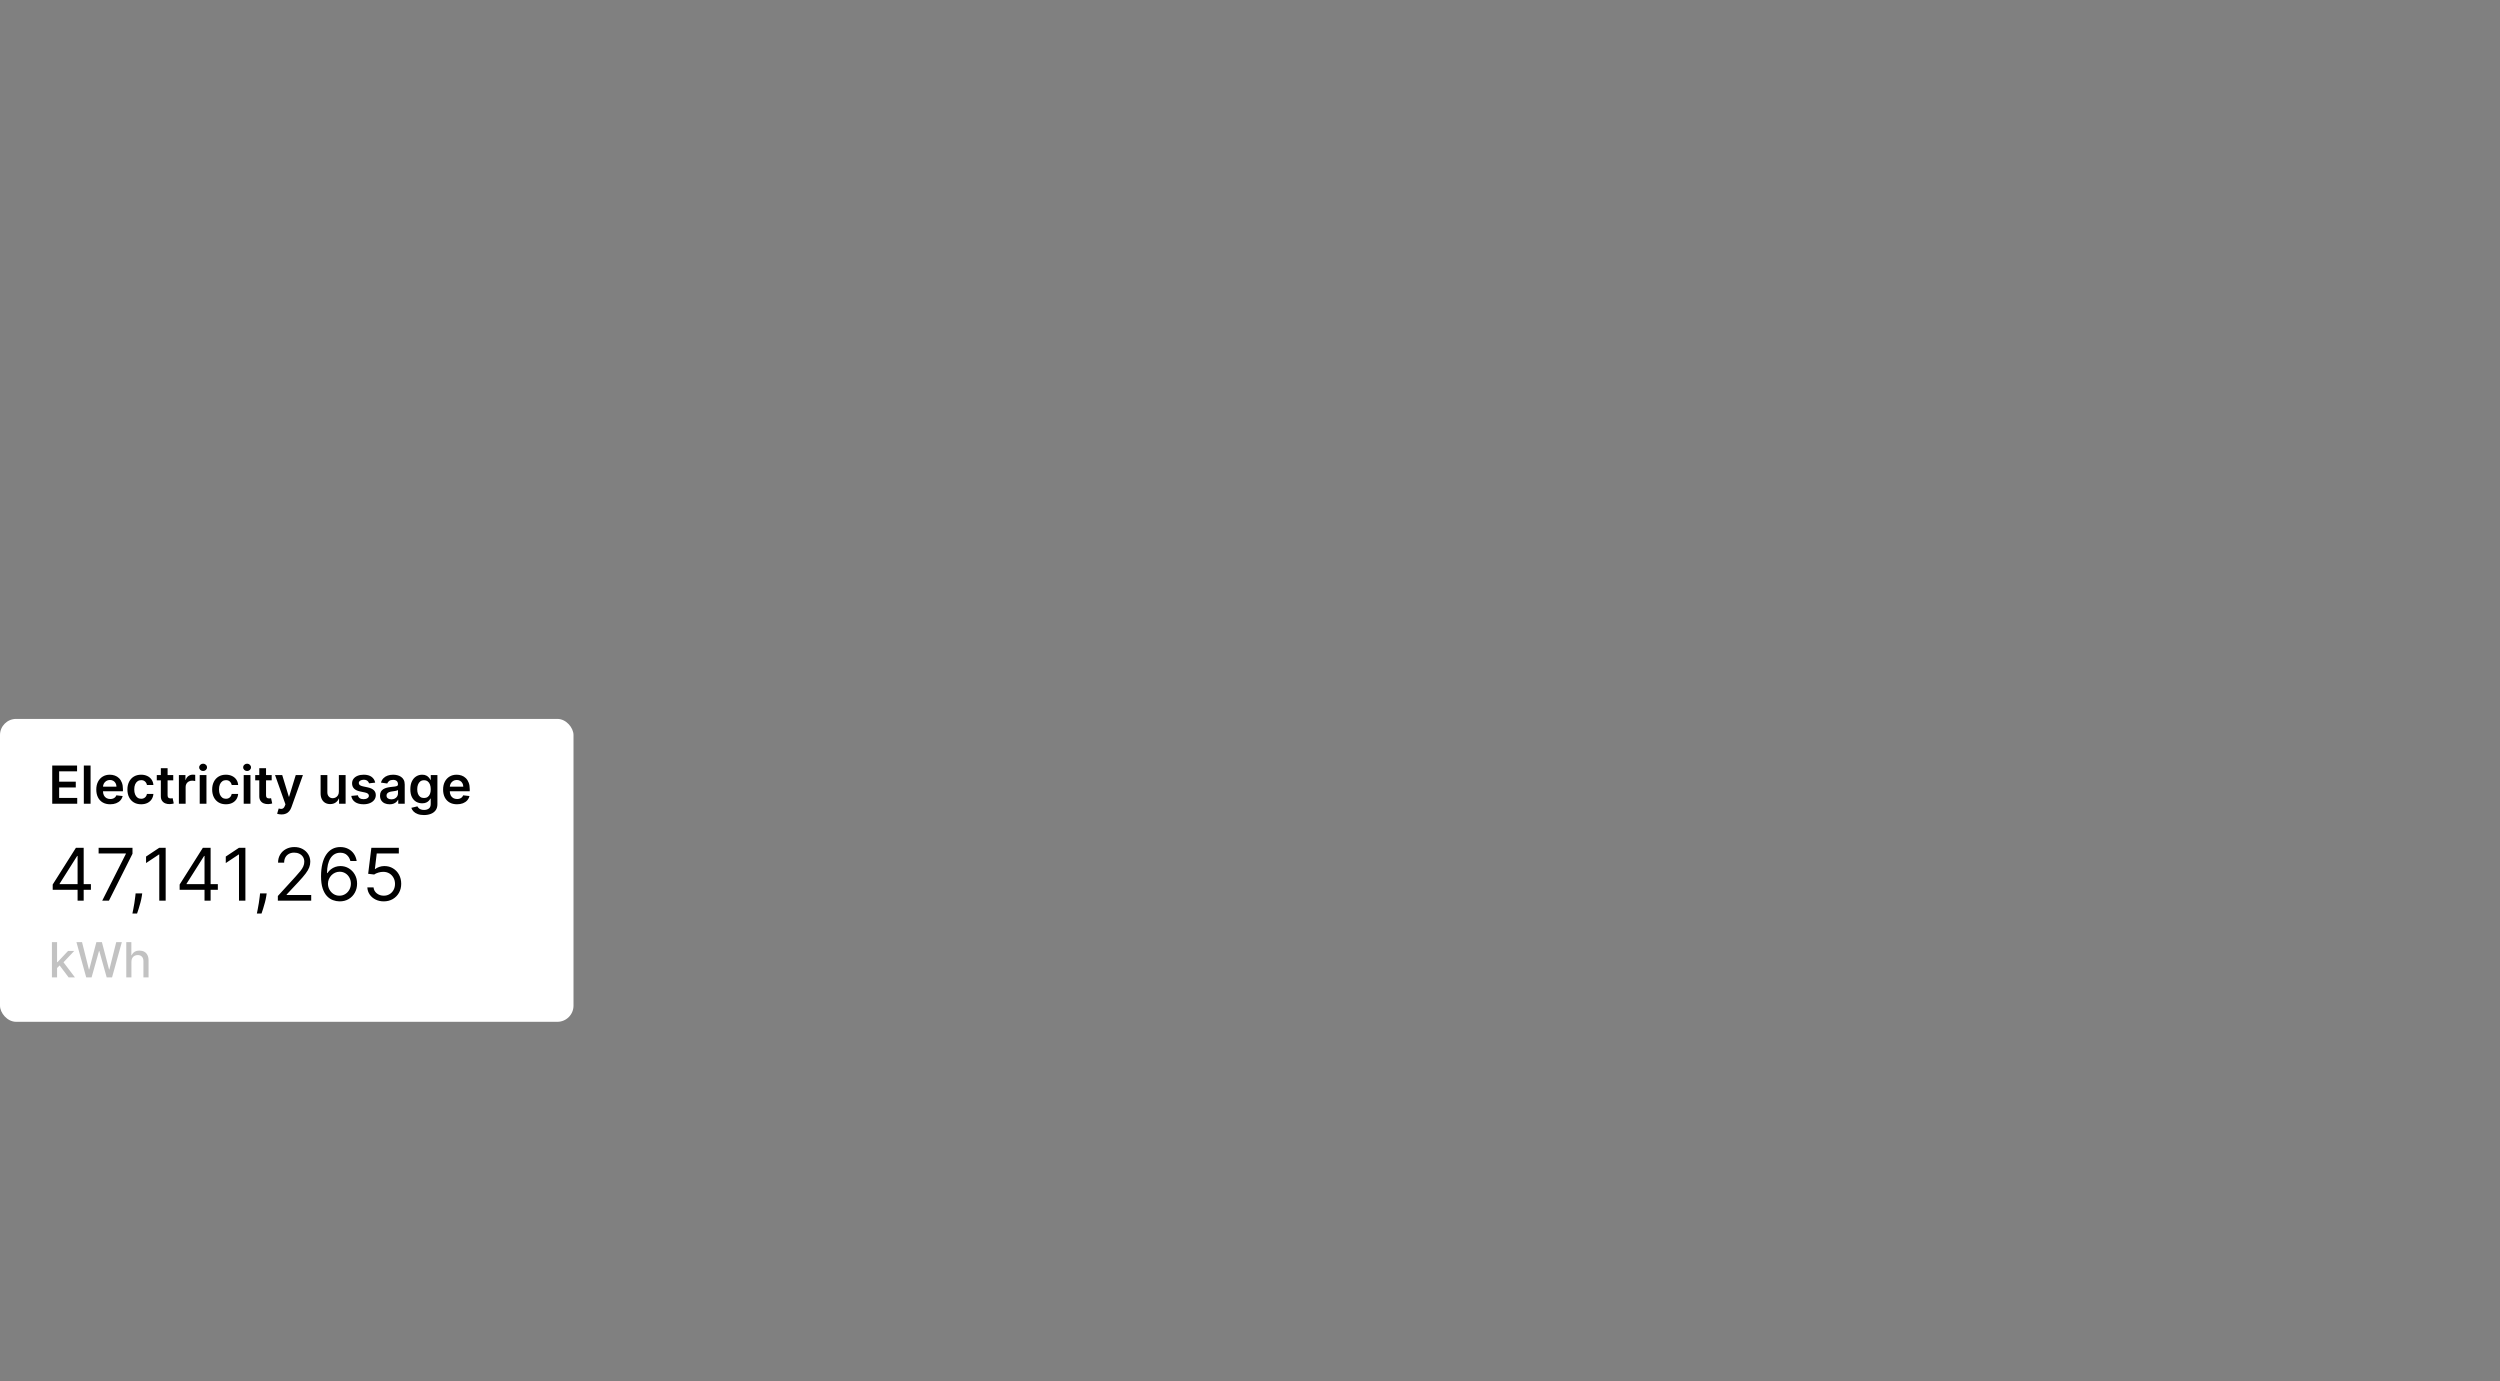 <svg xmlns="http://www.w3.org/2000/svg" fill="none" viewBox="0 0 619 342" height="342" width="619">
<rect x="0" y="0" width="619" height="342" fill="#808080" stroke="none"/>
<rect fill="white" rx="4" height="75" width="142" y="178"></rect>
<path fill="black" d="M12.932 199V189.545H19.082V190.981H14.645V193.548H18.763V194.984H14.645V197.564H19.119V199H12.932ZM22.426 189.545V199H20.755V189.545H22.426ZM27.284 199.138C26.573 199.138 25.959 198.991 25.442 198.695C24.928 198.397 24.533 197.975 24.256 197.43C23.979 196.883 23.84 196.238 23.84 195.496C23.84 194.767 23.979 194.127 24.256 193.576C24.536 193.022 24.927 192.591 25.428 192.283C25.93 191.972 26.519 191.817 27.196 191.817C27.633 191.817 28.046 191.888 28.433 192.029C28.824 192.168 29.169 192.383 29.468 192.675C29.769 192.968 30.006 193.34 30.178 193.793C30.351 194.242 30.437 194.777 30.437 195.399V195.912H24.625V194.785H28.835C28.832 194.465 28.763 194.18 28.627 193.931C28.492 193.679 28.303 193.48 28.06 193.336C27.82 193.191 27.539 193.119 27.219 193.119C26.878 193.119 26.578 193.202 26.319 193.368C26.061 193.531 25.859 193.746 25.714 194.014C25.573 194.279 25.5 194.57 25.497 194.887V195.87C25.497 196.282 25.573 196.636 25.724 196.932C25.874 197.224 26.085 197.449 26.356 197.606C26.627 197.76 26.944 197.837 27.307 197.837C27.55 197.837 27.77 197.803 27.967 197.735C28.164 197.664 28.335 197.561 28.48 197.426C28.624 197.29 28.734 197.123 28.807 196.923L30.368 197.098C30.269 197.51 30.082 197.871 29.805 198.178C29.531 198.483 29.18 198.72 28.752 198.889C28.324 199.055 27.835 199.138 27.284 199.138ZM34.944 199.138C34.236 199.138 33.628 198.983 33.12 198.672C32.616 198.361 32.226 197.932 31.952 197.384C31.682 196.833 31.546 196.199 31.546 195.482C31.546 194.762 31.685 194.127 31.962 193.576C32.239 193.022 32.63 192.591 33.134 192.283C33.642 191.972 34.242 191.817 34.935 191.817C35.51 191.817 36.02 191.923 36.463 192.135C36.909 192.345 37.264 192.642 37.529 193.026C37.794 193.408 37.945 193.854 37.981 194.365H36.384C36.32 194.023 36.166 193.739 35.923 193.511C35.682 193.28 35.361 193.165 34.958 193.165C34.616 193.165 34.316 193.257 34.057 193.442C33.799 193.623 33.597 193.885 33.453 194.227C33.311 194.568 33.24 194.978 33.24 195.455C33.24 195.938 33.311 196.353 33.453 196.701C33.594 197.046 33.793 197.312 34.048 197.5C34.307 197.684 34.61 197.777 34.958 197.777C35.204 197.777 35.424 197.73 35.618 197.638C35.815 197.543 35.98 197.406 36.112 197.227C36.244 197.049 36.335 196.832 36.384 196.576H37.981C37.941 197.078 37.794 197.523 37.538 197.911C37.283 198.295 36.935 198.597 36.495 198.815C36.055 199.031 35.538 199.138 34.944 199.138ZM42.895 191.909V193.202H38.818V191.909H42.895ZM39.825 190.21H41.496V196.867C41.496 197.092 41.53 197.264 41.597 197.384C41.668 197.501 41.761 197.581 41.874 197.624C41.988 197.667 42.114 197.689 42.253 197.689C42.358 197.689 42.453 197.681 42.539 197.666C42.628 197.65 42.696 197.637 42.742 197.624L43.024 198.931C42.935 198.962 42.807 198.995 42.641 199.032C42.478 199.069 42.278 199.091 42.041 199.097C41.622 199.109 41.245 199.046 40.91 198.908C40.574 198.766 40.308 198.548 40.111 198.252C39.917 197.957 39.822 197.587 39.825 197.144V190.21ZM44.292 199V191.909H45.913V193.091H45.986C46.116 192.682 46.337 192.366 46.651 192.145C46.968 191.92 47.33 191.808 47.736 191.808C47.828 191.808 47.932 191.812 48.045 191.821C48.162 191.828 48.259 191.838 48.336 191.854V193.391C48.266 193.366 48.153 193.345 47.999 193.326C47.849 193.305 47.702 193.294 47.561 193.294C47.256 193.294 46.982 193.36 46.739 193.493C46.499 193.622 46.31 193.802 46.171 194.033C46.033 194.263 45.963 194.53 45.963 194.831V199H44.292ZM49.447 199V191.909H51.118V199H49.447ZM50.287 190.903C50.022 190.903 49.794 190.815 49.603 190.64C49.413 190.461 49.317 190.247 49.317 189.998C49.317 189.746 49.413 189.532 49.603 189.356C49.794 189.178 50.022 189.088 50.287 189.088C50.554 189.088 50.782 189.178 50.97 189.356C51.161 189.532 51.256 189.746 51.256 189.998C51.256 190.247 51.161 190.461 50.97 190.64C50.782 190.815 50.554 190.903 50.287 190.903ZM55.929 199.138C55.221 199.138 54.614 198.983 54.106 198.672C53.601 198.361 53.212 197.932 52.938 197.384C52.667 196.833 52.532 196.199 52.532 195.482C52.532 194.762 52.67 194.127 52.947 193.576C53.224 193.022 53.615 192.591 54.12 192.283C54.627 191.972 55.227 191.817 55.92 191.817C56.495 191.817 57.005 191.923 57.448 192.135C57.894 192.345 58.25 192.642 58.514 193.026C58.779 193.408 58.93 193.854 58.967 194.365H57.37C57.305 194.023 57.151 193.739 56.908 193.511C56.668 193.28 56.346 193.165 55.943 193.165C55.602 193.165 55.301 193.257 55.043 193.442C54.784 193.623 54.583 193.885 54.438 194.227C54.297 194.568 54.226 194.978 54.226 195.455C54.226 195.938 54.297 196.353 54.438 196.701C54.58 197.046 54.778 197.312 55.034 197.5C55.292 197.684 55.595 197.777 55.943 197.777C56.189 197.777 56.409 197.73 56.603 197.638C56.8 197.543 56.965 197.406 57.097 197.227C57.23 197.049 57.32 196.832 57.37 196.576H58.967C58.927 197.078 58.779 197.523 58.524 197.911C58.268 198.295 57.92 198.597 57.48 198.815C57.04 199.031 56.523 199.138 55.929 199.138ZM60.339 199V191.909H62.01V199H60.339ZM61.179 190.903C60.915 190.903 60.687 190.815 60.496 190.64C60.305 190.461 60.21 190.247 60.21 189.998C60.21 189.746 60.305 189.532 60.496 189.356C60.687 189.178 60.915 189.088 61.179 189.088C61.447 189.088 61.675 189.178 61.863 189.356C62.053 189.532 62.149 189.746 62.149 189.998C62.149 190.247 62.053 190.461 61.863 190.64C61.675 190.815 61.447 190.903 61.179 190.903ZM67.27 191.909V193.202H63.193V191.909H67.27ZM64.2 190.21H65.871V196.867C65.871 197.092 65.905 197.264 65.972 197.384C66.043 197.501 66.135 197.581 66.249 197.624C66.363 197.667 66.489 197.689 66.628 197.689C66.733 197.689 66.828 197.681 66.914 197.666C67.003 197.65 67.071 197.637 67.117 197.624L67.399 198.931C67.31 198.962 67.182 198.995 67.016 199.032C66.853 199.069 66.653 199.091 66.416 199.097C65.997 199.109 65.62 199.046 65.284 198.908C64.949 198.766 64.683 198.548 64.486 198.252C64.292 197.957 64.197 197.587 64.2 197.144V190.21ZM69.706 201.659C69.478 201.659 69.267 201.641 69.073 201.604C68.883 201.57 68.73 201.53 68.617 201.484L69.004 200.182C69.247 200.253 69.464 200.286 69.655 200.283C69.846 200.28 70.014 200.22 70.158 200.103C70.306 199.989 70.431 199.799 70.532 199.531L70.675 199.148L68.104 191.909H69.877L71.511 197.264H71.585L73.224 191.909H75.001L72.162 199.859C72.03 200.234 71.854 200.556 71.636 200.824C71.417 201.094 71.149 201.301 70.832 201.442C70.519 201.587 70.143 201.659 69.706 201.659ZM83.902 196.018V191.909H85.573V199H83.952V197.74H83.879C83.719 198.137 83.455 198.461 83.089 198.714C82.726 198.966 82.278 199.092 81.746 199.092C81.281 199.092 80.87 198.989 80.513 198.783C80.159 198.574 79.882 198.271 79.682 197.874C79.482 197.473 79.382 196.99 79.382 196.424V191.909H81.053V196.165C81.053 196.615 81.176 196.972 81.423 197.237C81.669 197.501 81.992 197.634 82.392 197.634C82.638 197.634 82.877 197.574 83.108 197.453C83.338 197.333 83.528 197.155 83.675 196.918C83.826 196.678 83.902 196.378 83.902 196.018ZM92.896 193.783L91.372 193.95C91.329 193.796 91.254 193.651 91.146 193.516C91.041 193.38 90.9 193.271 90.721 193.188C90.543 193.105 90.324 193.063 90.066 193.063C89.718 193.063 89.426 193.139 89.189 193.289C88.955 193.44 88.839 193.636 88.842 193.876C88.839 194.082 88.915 194.25 89.069 194.379C89.226 194.508 89.484 194.614 89.844 194.697L91.054 194.956C91.725 195.101 92.223 195.33 92.549 195.644C92.879 195.958 93.045 196.369 93.048 196.876C93.045 197.323 92.914 197.717 92.656 198.058C92.4 198.397 92.045 198.661 91.589 198.852C91.134 199.043 90.611 199.138 90.02 199.138C89.152 199.138 88.453 198.957 87.924 198.594C87.394 198.228 87.079 197.718 86.977 197.066L88.607 196.909C88.681 197.229 88.838 197.47 89.078 197.634C89.318 197.797 89.63 197.878 90.015 197.878C90.412 197.878 90.731 197.797 90.971 197.634C91.214 197.47 91.335 197.269 91.335 197.029C91.335 196.826 91.257 196.658 91.1 196.526C90.946 196.393 90.706 196.292 90.38 196.221L89.17 195.967C88.49 195.825 87.987 195.587 87.661 195.251C87.334 194.913 87.173 194.485 87.176 193.968C87.173 193.531 87.291 193.152 87.531 192.832C87.775 192.509 88.112 192.26 88.542 192.085C88.976 191.906 89.476 191.817 90.043 191.817C90.874 191.817 91.528 191.994 92.005 192.348C92.485 192.702 92.782 193.18 92.896 193.783ZM96.466 199.143C96.017 199.143 95.612 199.063 95.252 198.903C94.895 198.74 94.612 198.5 94.403 198.183C94.197 197.866 94.094 197.475 94.094 197.01C94.094 196.61 94.168 196.279 94.315 196.018C94.463 195.756 94.665 195.547 94.92 195.39C95.175 195.233 95.463 195.114 95.783 195.034C96.106 194.951 96.44 194.891 96.785 194.854C97.201 194.811 97.538 194.773 97.796 194.739C98.055 194.702 98.242 194.647 98.359 194.573C98.479 194.496 98.539 194.377 98.539 194.217V194.19C98.539 193.842 98.436 193.573 98.23 193.382C98.024 193.191 97.727 193.096 97.339 193.096C96.93 193.096 96.605 193.185 96.365 193.363C96.128 193.542 95.968 193.753 95.885 193.996L94.325 193.774C94.448 193.343 94.651 192.983 94.934 192.694C95.217 192.402 95.563 192.183 95.973 192.038C96.382 191.891 96.834 191.817 97.33 191.817C97.671 191.817 98.011 191.857 98.35 191.937C98.689 192.017 98.998 192.149 99.278 192.334C99.558 192.515 99.783 192.763 99.952 193.077C100.124 193.391 100.21 193.783 100.21 194.254V199H98.604V198.026H98.549C98.447 198.223 98.304 198.408 98.119 198.58C97.938 198.749 97.708 198.886 97.431 198.991C97.157 199.092 96.836 199.143 96.466 199.143ZM96.9 197.915C97.236 197.915 97.527 197.849 97.773 197.717C98.019 197.581 98.209 197.403 98.341 197.181C98.476 196.96 98.544 196.718 98.544 196.456V195.621C98.492 195.664 98.402 195.704 98.276 195.741C98.153 195.778 98.015 195.81 97.861 195.838C97.707 195.865 97.555 195.89 97.404 195.912C97.253 195.933 97.122 195.952 97.011 195.967C96.762 196.001 96.539 196.056 96.342 196.133C96.145 196.21 95.99 196.318 95.876 196.456C95.762 196.592 95.705 196.767 95.705 196.983C95.705 197.29 95.817 197.523 96.042 197.68C96.266 197.837 96.553 197.915 96.9 197.915ZM104.975 201.807C104.375 201.807 103.859 201.725 103.428 201.562C102.997 201.402 102.651 201.187 102.389 200.916C102.128 200.645 101.946 200.345 101.845 200.016L103.35 199.651C103.417 199.789 103.516 199.926 103.645 200.062C103.774 200.2 103.948 200.314 104.167 200.403C104.388 200.496 104.667 200.542 105.002 200.542C105.476 200.542 105.869 200.426 106.18 200.196C106.49 199.968 106.646 199.592 106.646 199.069V197.726H106.563C106.477 197.898 106.35 198.075 106.184 198.257C106.021 198.438 105.804 198.591 105.533 198.714C105.266 198.837 104.929 198.898 104.522 198.898C103.978 198.898 103.484 198.771 103.04 198.515C102.6 198.257 102.249 197.872 101.988 197.361C101.729 196.847 101.6 196.204 101.6 195.431C101.6 194.653 101.729 193.996 101.988 193.46C102.249 192.922 102.602 192.514 103.045 192.237C103.488 191.957 103.982 191.817 104.527 191.817C104.942 191.817 105.284 191.888 105.552 192.029C105.823 192.168 106.038 192.335 106.198 192.532C106.358 192.726 106.48 192.909 106.563 193.082H106.655V191.909H108.303V199.115C108.303 199.722 108.159 200.223 107.869 200.62C107.58 201.017 107.184 201.314 106.683 201.511C106.181 201.708 105.612 201.807 104.975 201.807ZM104.989 197.587C105.342 197.587 105.644 197.501 105.893 197.329C106.143 197.156 106.332 196.909 106.461 196.586C106.59 196.262 106.655 195.875 106.655 195.422C106.655 194.976 106.59 194.585 106.461 194.25C106.335 193.914 106.147 193.654 105.898 193.469C105.652 193.282 105.349 193.188 104.989 193.188C104.616 193.188 104.305 193.285 104.056 193.479C103.807 193.673 103.619 193.939 103.493 194.277C103.367 194.613 103.304 194.994 103.304 195.422C103.304 195.856 103.367 196.236 103.493 196.562C103.622 196.886 103.811 197.138 104.061 197.32C104.313 197.498 104.622 197.587 104.989 197.587ZM113.155 199.138C112.444 199.138 111.83 198.991 111.313 198.695C110.799 198.397 110.404 197.975 110.127 197.43C109.85 196.883 109.711 196.238 109.711 195.496C109.711 194.767 109.85 194.127 110.127 193.576C110.407 193.022 110.798 192.591 111.299 192.283C111.801 191.972 112.39 191.817 113.067 191.817C113.504 191.817 113.917 191.888 114.305 192.029C114.695 192.168 115.04 192.383 115.339 192.675C115.64 192.968 115.877 193.34 116.05 193.793C116.222 194.242 116.308 194.777 116.308 195.399V195.912H110.496V194.785H114.706C114.703 194.465 114.634 194.18 114.498 193.931C114.363 193.679 114.174 193.48 113.931 193.336C113.691 193.191 113.411 193.119 113.09 193.119C112.749 193.119 112.449 193.202 112.19 193.368C111.932 193.531 111.73 193.746 111.585 194.014C111.444 194.279 111.372 194.57 111.369 194.887V195.87C111.369 196.282 111.444 196.636 111.595 196.932C111.746 197.224 111.956 197.449 112.227 197.606C112.498 197.76 112.815 197.837 113.178 197.837C113.421 197.837 113.641 197.803 113.838 197.735C114.035 197.664 114.206 197.561 114.351 197.426C114.495 197.29 114.605 197.123 114.679 196.923L116.239 197.098C116.14 197.51 115.953 197.871 115.676 198.178C115.402 198.483 115.051 198.72 114.623 198.889C114.195 199.055 113.706 199.138 113.155 199.138Z"></path>
<path fill="black" d="M13.048 220.315V219.011L18.801 209.909H19.747V211.929H19.108L14.761 218.807V218.909H22.509V220.315H13.048ZM19.21 223V219.919V219.312V209.909H20.719V223H19.21ZM25.313 223L31.168 211.418V211.315H24.418V209.909H32.804V211.392L26.975 223H25.313ZM35.213 221.21L35.11 221.901C35.038 222.386 34.927 222.906 34.778 223.46C34.633 224.014 34.482 224.536 34.324 225.026C34.166 225.516 34.037 225.906 33.934 226.196H32.784C32.839 225.923 32.912 225.563 33.001 225.116C33.091 224.668 33.18 224.168 33.27 223.614C33.363 223.064 33.44 222.501 33.5 221.926L33.576 221.21H35.213ZM41.02 209.909V223H39.435V211.571H39.358L36.162 213.693V212.082L39.435 209.909H41.02ZM44.478 220.315V219.011L50.231 209.909H51.177V211.929H50.538L46.191 218.807V218.909H53.938V220.315H44.478ZM50.64 223V219.919V219.312V209.909H52.148V223H50.64ZM60.76 209.909V223H59.175V211.571H59.098L55.902 213.693V212.082L59.175 209.909H60.76ZM66.027 221.21L65.925 221.901C65.853 222.386 65.742 222.906 65.593 223.46C65.448 224.014 65.296 224.536 65.139 225.026C64.981 225.516 64.851 225.906 64.749 226.196H63.598C63.654 225.923 63.726 225.563 63.816 225.116C63.905 224.668 63.995 224.168 64.084 223.614C64.178 223.064 64.254 222.501 64.314 221.926L64.391 221.21H66.027ZM68.796 223V221.849L73.118 217.119C73.625 216.565 74.042 216.084 74.37 215.675C74.698 215.261 74.941 214.874 75.099 214.511C75.261 214.145 75.342 213.761 75.342 213.361C75.342 212.901 75.231 212.502 75.01 212.165C74.792 211.829 74.494 211.569 74.115 211.386C73.735 211.202 73.309 211.111 72.836 211.111C72.334 211.111 71.894 211.215 71.519 211.424C71.149 211.629 70.861 211.916 70.657 212.287C70.456 212.658 70.356 213.092 70.356 213.591H68.848C68.848 212.824 69.025 212.151 69.378 211.571C69.732 210.991 70.213 210.54 70.823 210.216C71.436 209.892 72.125 209.73 72.887 209.73C73.654 209.73 74.334 209.892 74.927 210.216C75.519 210.54 75.983 210.977 76.32 211.526C76.657 212.076 76.825 212.688 76.825 213.361C76.825 213.842 76.738 214.313 76.563 214.773C76.392 215.229 76.094 215.739 75.668 216.301C75.246 216.859 74.66 217.541 73.91 218.347L70.97 221.491V221.594H77.055V223H68.796ZM84.041 223.179C83.505 223.17 82.968 223.068 82.431 222.872C81.894 222.676 81.404 222.346 80.961 221.881C80.517 221.413 80.162 220.78 79.893 219.983C79.625 219.182 79.49 218.176 79.49 216.966C79.49 215.807 79.599 214.78 79.816 213.885C80.034 212.986 80.349 212.229 80.762 211.616C81.176 210.998 81.674 210.529 82.258 210.21C82.846 209.89 83.509 209.73 84.246 209.73C84.979 209.73 85.631 209.877 86.202 210.171C86.777 210.461 87.246 210.866 87.608 211.386C87.971 211.906 88.205 212.504 88.311 213.182H86.752C86.607 212.594 86.326 212.106 85.908 211.718C85.49 211.33 84.936 211.136 84.246 211.136C83.232 211.136 82.433 211.577 81.849 212.46C81.269 213.342 80.978 214.58 80.973 216.173H81.076C81.314 215.811 81.598 215.502 81.926 215.246C82.258 214.987 82.625 214.786 83.025 214.646C83.426 214.505 83.85 214.435 84.297 214.435C85.047 214.435 85.733 214.622 86.356 214.997C86.978 215.368 87.476 215.881 87.851 216.538C88.226 217.19 88.414 217.938 88.414 218.781C88.414 219.591 88.233 220.332 87.87 221.006C87.508 221.675 86.999 222.207 86.343 222.604C85.691 222.996 84.924 223.188 84.041 223.179ZM84.041 221.773C84.579 221.773 85.06 221.638 85.486 221.37C85.916 221.102 86.255 220.741 86.502 220.29C86.754 219.838 86.88 219.335 86.88 218.781C86.88 218.24 86.758 217.748 86.515 217.305C86.277 216.857 85.946 216.501 85.525 216.237C85.107 215.973 84.63 215.841 84.093 215.841C83.688 215.841 83.311 215.922 82.961 216.084C82.612 216.241 82.305 216.459 82.041 216.736C81.781 217.013 81.576 217.33 81.427 217.688C81.278 218.042 81.204 218.415 81.204 218.807C81.204 219.327 81.325 219.812 81.568 220.264C81.815 220.716 82.152 221.08 82.578 221.357C83.008 221.634 83.496 221.773 84.041 221.773ZM95.018 223.179C94.268 223.179 93.593 223.03 92.992 222.732C92.391 222.433 91.91 222.024 91.547 221.504C91.185 220.984 90.987 220.392 90.953 219.727H92.487C92.547 220.32 92.815 220.81 93.292 221.197C93.774 221.581 94.349 221.773 95.018 221.773C95.555 221.773 96.032 221.647 96.45 221.396C96.872 221.144 97.202 220.799 97.441 220.36C97.684 219.917 97.805 219.416 97.805 218.858C97.805 218.287 97.68 217.778 97.428 217.33C97.181 216.879 96.84 216.523 96.405 216.263C95.971 216.003 95.474 215.871 94.916 215.866C94.515 215.862 94.104 215.924 93.682 216.052C93.26 216.175 92.913 216.335 92.64 216.531L91.157 216.352L91.95 209.909H98.751V211.315H93.28L92.819 215.176H92.896C93.165 214.963 93.501 214.786 93.906 214.646C94.311 214.505 94.733 214.435 95.172 214.435C95.973 214.435 96.687 214.626 97.313 215.01C97.944 215.389 98.438 215.909 98.796 216.57C99.158 217.23 99.339 217.984 99.339 218.832C99.339 219.668 99.152 220.413 98.777 221.07C98.406 221.722 97.895 222.237 97.243 222.616C96.591 222.991 95.849 223.179 95.018 223.179Z"></path>
<path fill="#C2C2C2" d="M14.028 239.78L14.02 238.224H14.242L16.849 235.455H18.375L15.401 238.608H15.2L14.028 239.78ZM12.857 242V233.273H14.131V242H12.857ZM16.99 242L14.646 238.889L15.524 237.999L18.554 242H16.99ZM21.347 242L18.927 233.273H20.312L22.012 240.031H22.093L23.861 233.273H25.234L27.002 240.036H27.083L28.779 233.273H30.168L27.744 242H26.418L24.582 235.463H24.514L22.677 242H21.347ZM32.541 238.114V242H31.267V233.273H32.524V236.52H32.605C32.758 236.168 32.992 235.888 33.308 235.68C33.623 235.473 34.035 235.369 34.544 235.369C34.992 235.369 35.385 235.462 35.72 235.646C36.058 235.831 36.319 236.107 36.504 236.473C36.691 236.837 36.785 237.291 36.785 237.837V242H35.511V237.99C35.511 237.51 35.387 237.138 35.14 236.874C34.893 236.607 34.549 236.473 34.109 236.473C33.808 236.473 33.538 236.537 33.299 236.665C33.064 236.793 32.877 236.98 32.741 237.227C32.608 237.472 32.541 237.767 32.541 238.114Z"></path>
</svg>
